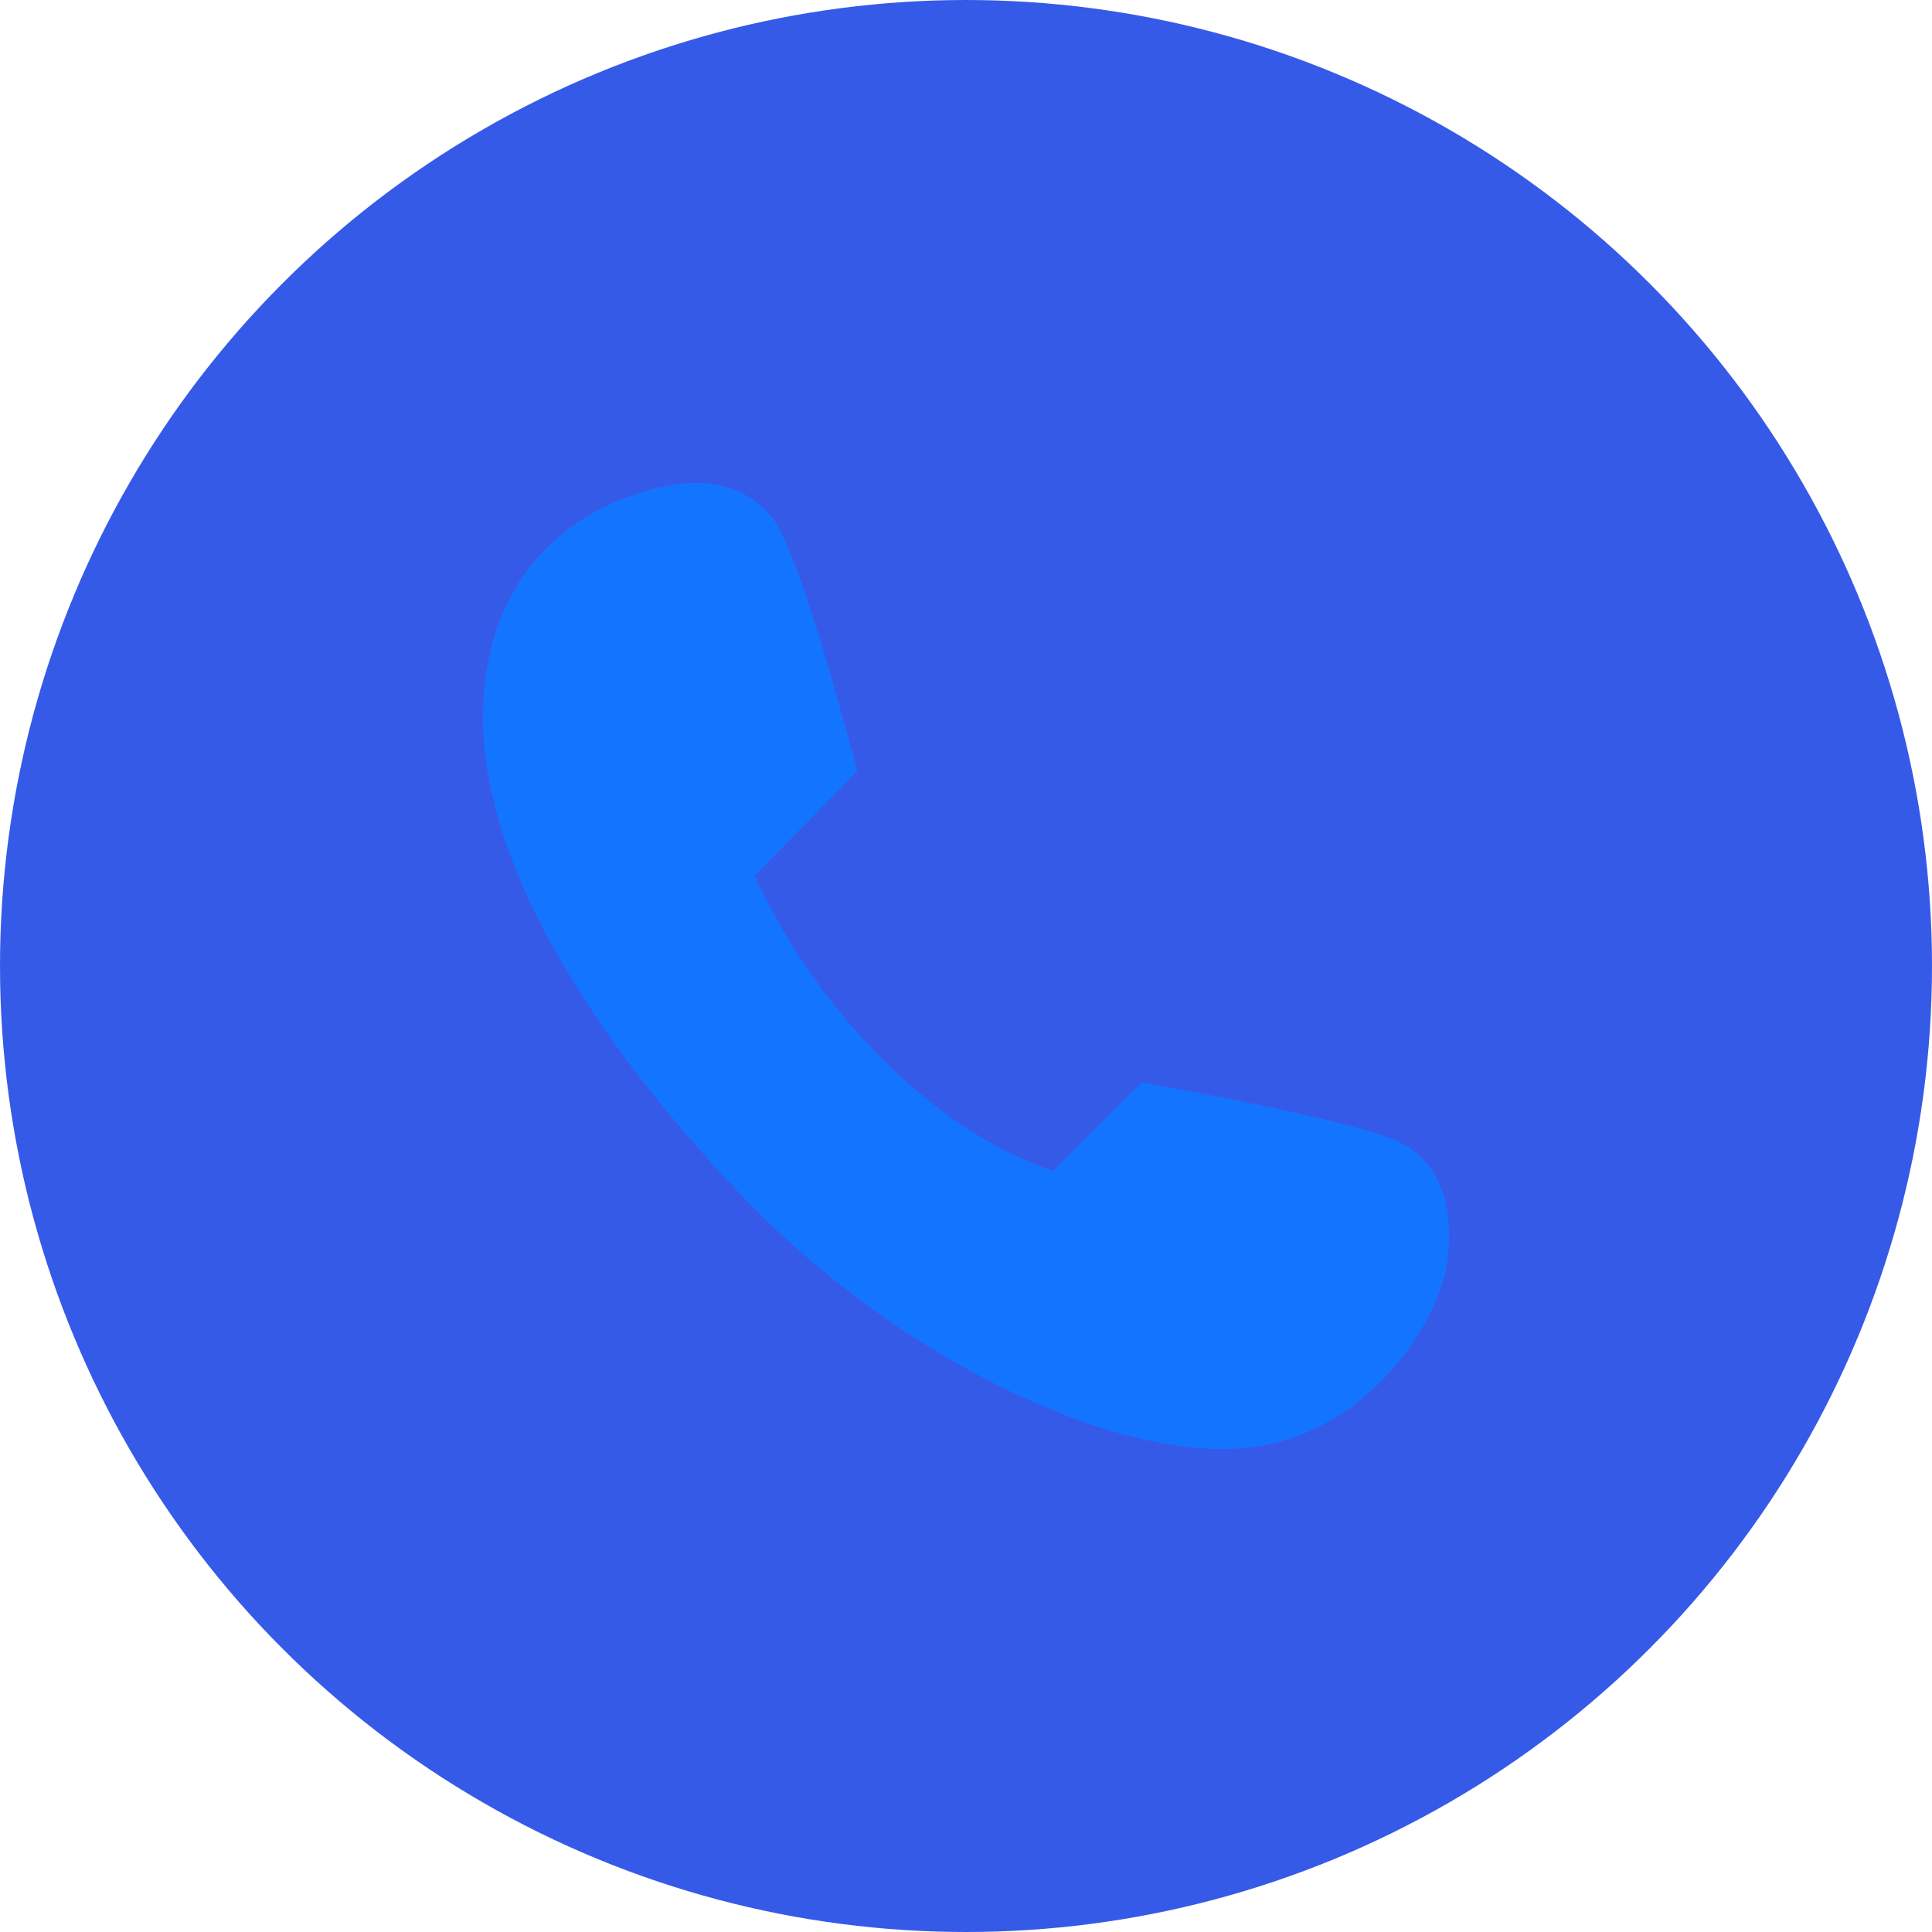 <?xml version="1.0" encoding="UTF-8"?>
<svg width="16px" height="16px" viewBox="0 0 16 16" version="1.1" xmlns="http://www.w3.org/2000/svg" xmlns:xlink="http://www.w3.org/1999/xlink">
    <title>编组 3</title>
    <defs>
        <filter id="filter-1">
            <feColorMatrix in="SourceGraphic" type="matrix" values="0 0 0 0 1 0 0 0 0 1 0 0 0 0 1 0 0 0 1 0"></feColorMatrix>
        </filter>
    </defs>
    <g id="pc" stroke="none" stroke-width="1" fill="none" fill-rule="evenodd">
        <g id="首页" transform="translate(-1436, -23)">
            <g id="导航" transform="translate(0, -0)">
                <g id="编组-3" transform="translate(1436, 23)">
                    <circle id="椭圆形" fill="#365AE8" cx="8" cy="8" r="8"></circle>
                    <g filter="url(#filter-1)" id="编组">
                        <g transform="translate(4, 4)">
                            <path d="M3.099,2.386 L2.249,3.252 C2.691,4.234 3.63,5.329 4.719,5.697 L5.455,4.965 C5.455,4.965 7.197,5.269 7.588,5.458 C7.928,5.623 8.041,5.988 7.987,6.438 C7.931,6.922 7.297,7.988 6.154,8 C5.012,8.011 3.33,7.151 2.125,5.882 C0.92,4.612 -0.155,3.003 0.018,1.637 C0.189,0.27 1.38,0.026 1.678,0.003 C1.979,-0.019 2.218,0.069 2.399,0.294 C2.633,0.585 3.099,2.386 3.099,2.386 Z" id="路径" fill="#1375FF" fill-rule="nonzero"></path>
                        </g>
                    </g>
                </g>
            </g>
        </g>
    </g>
</svg>